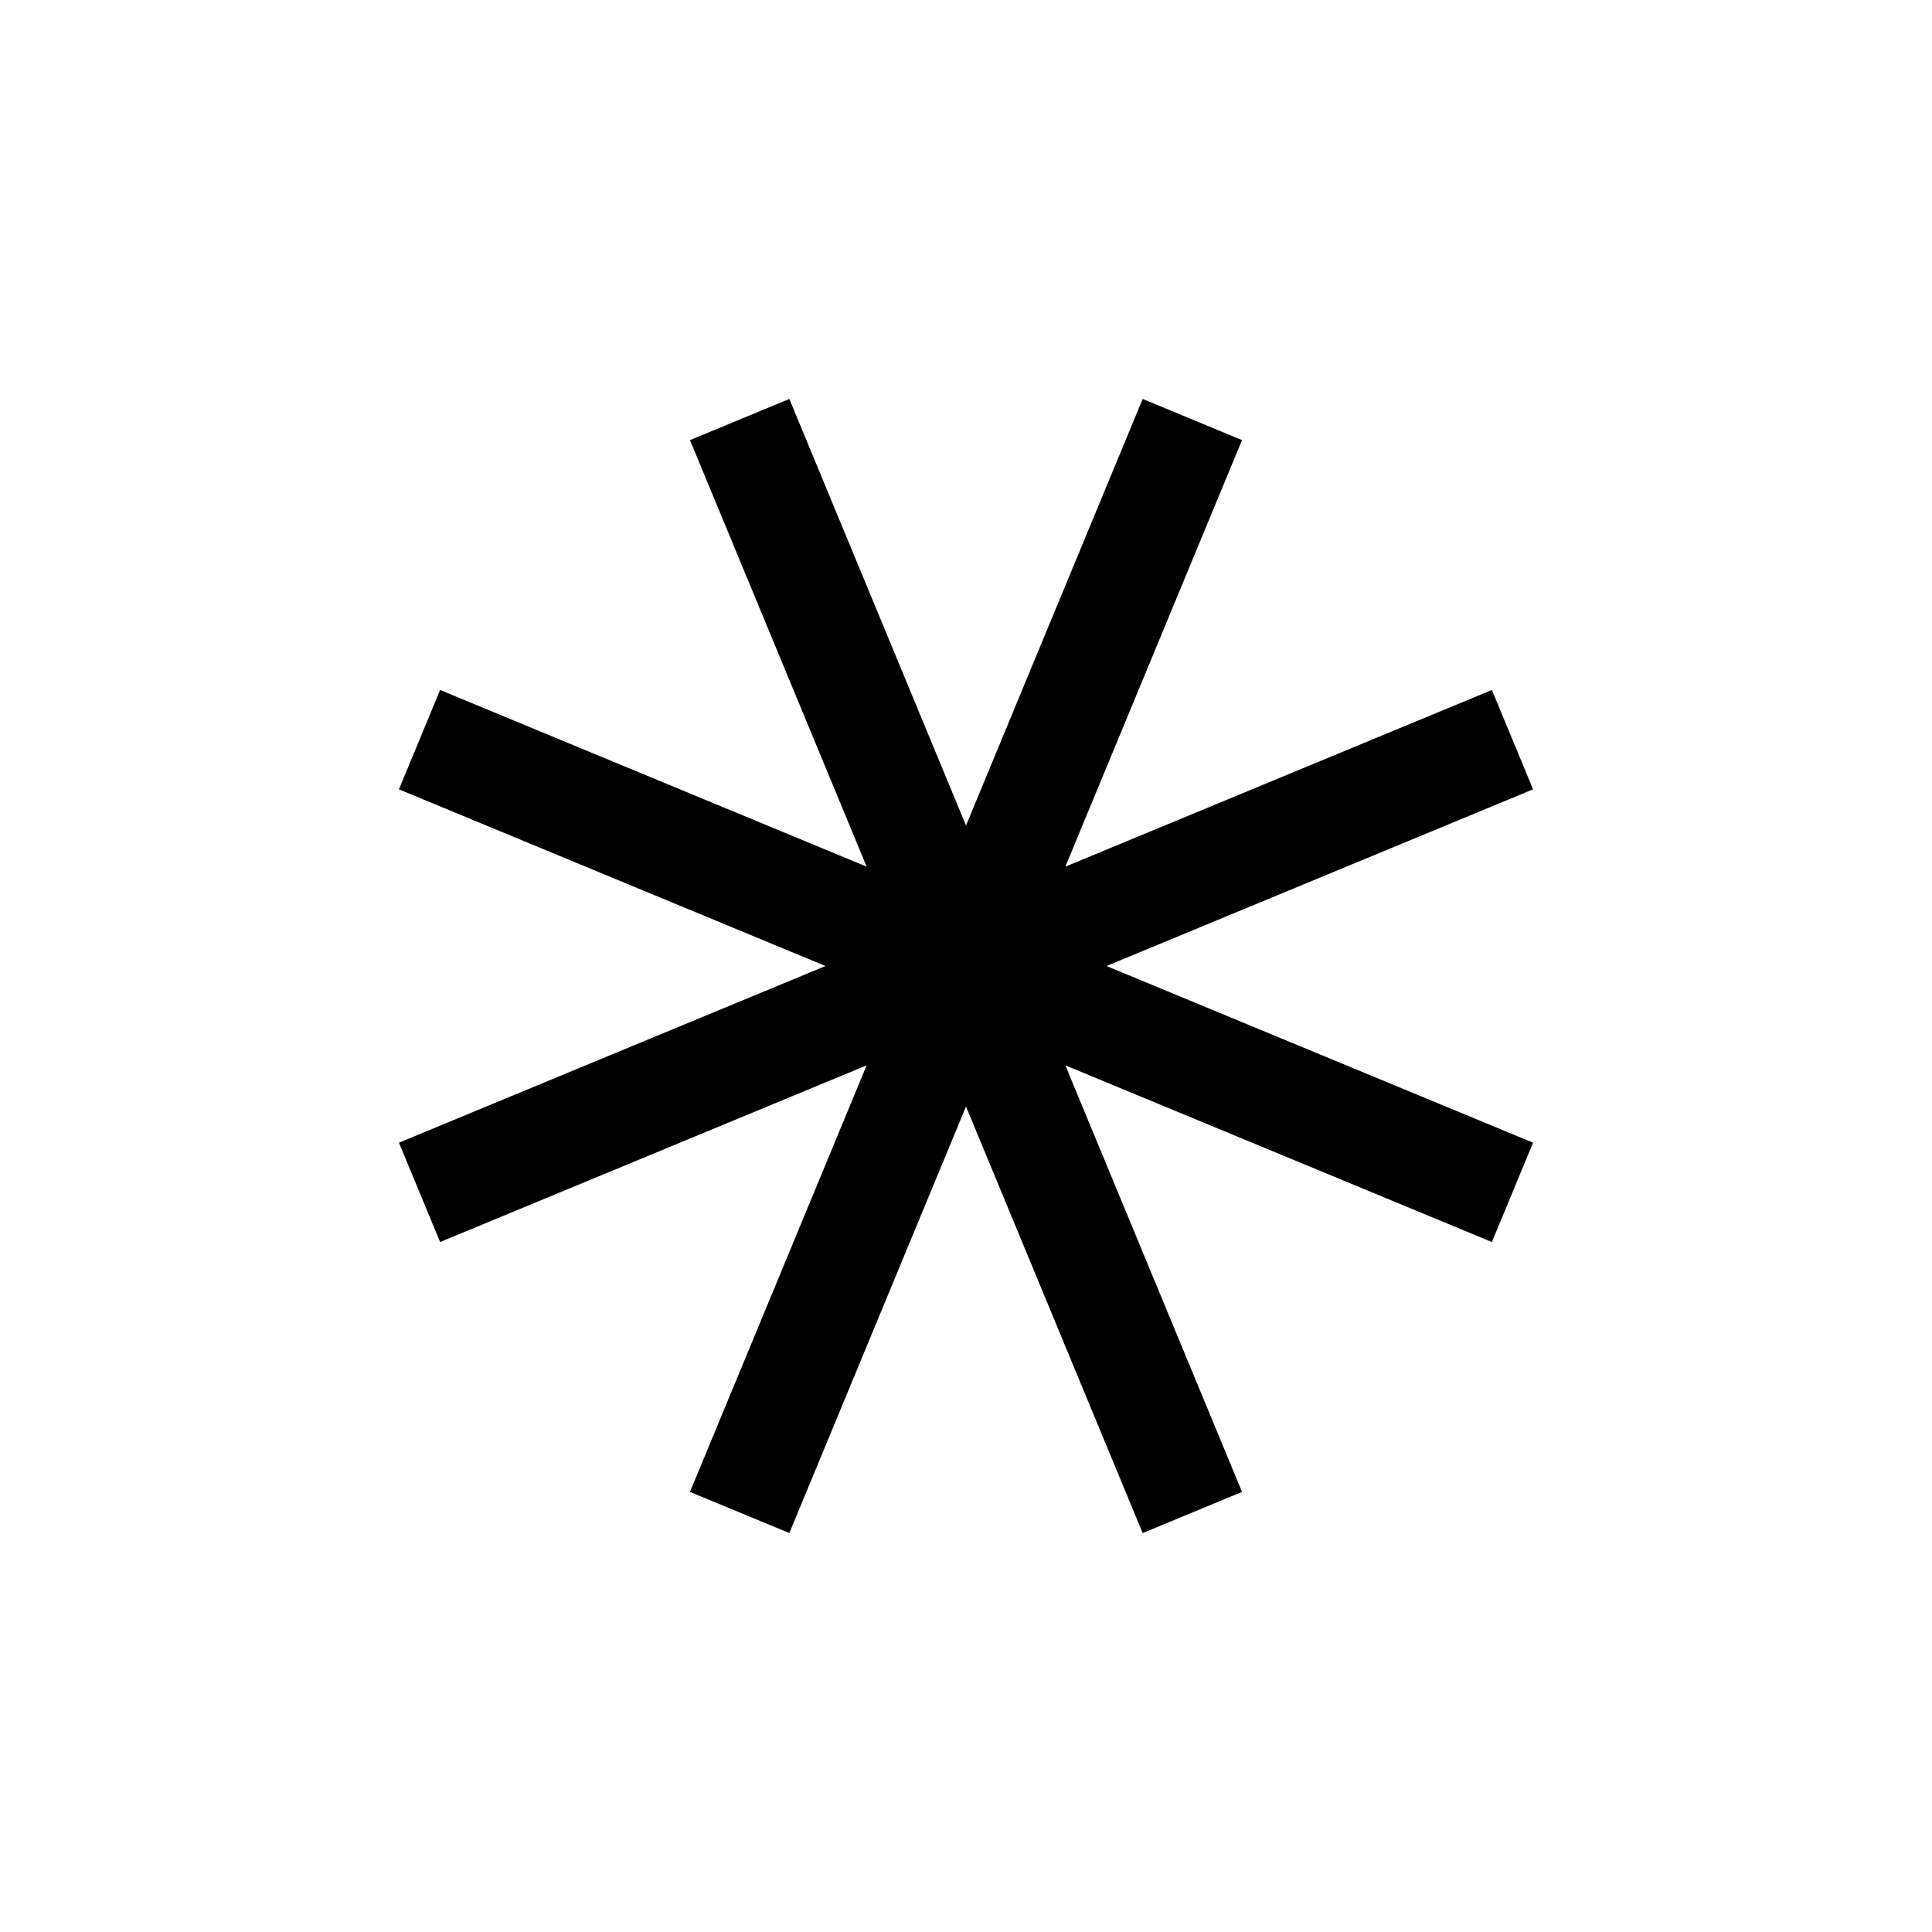 <?xml version="1.0" encoding="UTF-8"?>
<!-- Uploaded to: ICON Repo, www.iconrepo.com, Generator: ICON Repo Mixer Tools -->
<svg fill="#000000" width="800px" height="800px" version="1.1" viewBox="144 144 512 512" xmlns="http://www.w3.org/2000/svg">
 <path d="m426.33 373.67 113.04-46.82 10.906 26.332-113.04 46.82 113.04 46.82-10.906 26.328-113.04-46.82 46.82 113.04-26.328 10.906-46.82-113.04-46.82 113.04-26.332-10.906 46.82-113.04-113.04 46.82-10.906-26.328 113.04-46.82-113.04-46.82 10.906-26.332 113.04 46.82-46.82-113.04 26.332-10.906 46.82 113.04 46.82-113.04 26.328 10.906z" fill-rule="evenodd"/>
</svg>
